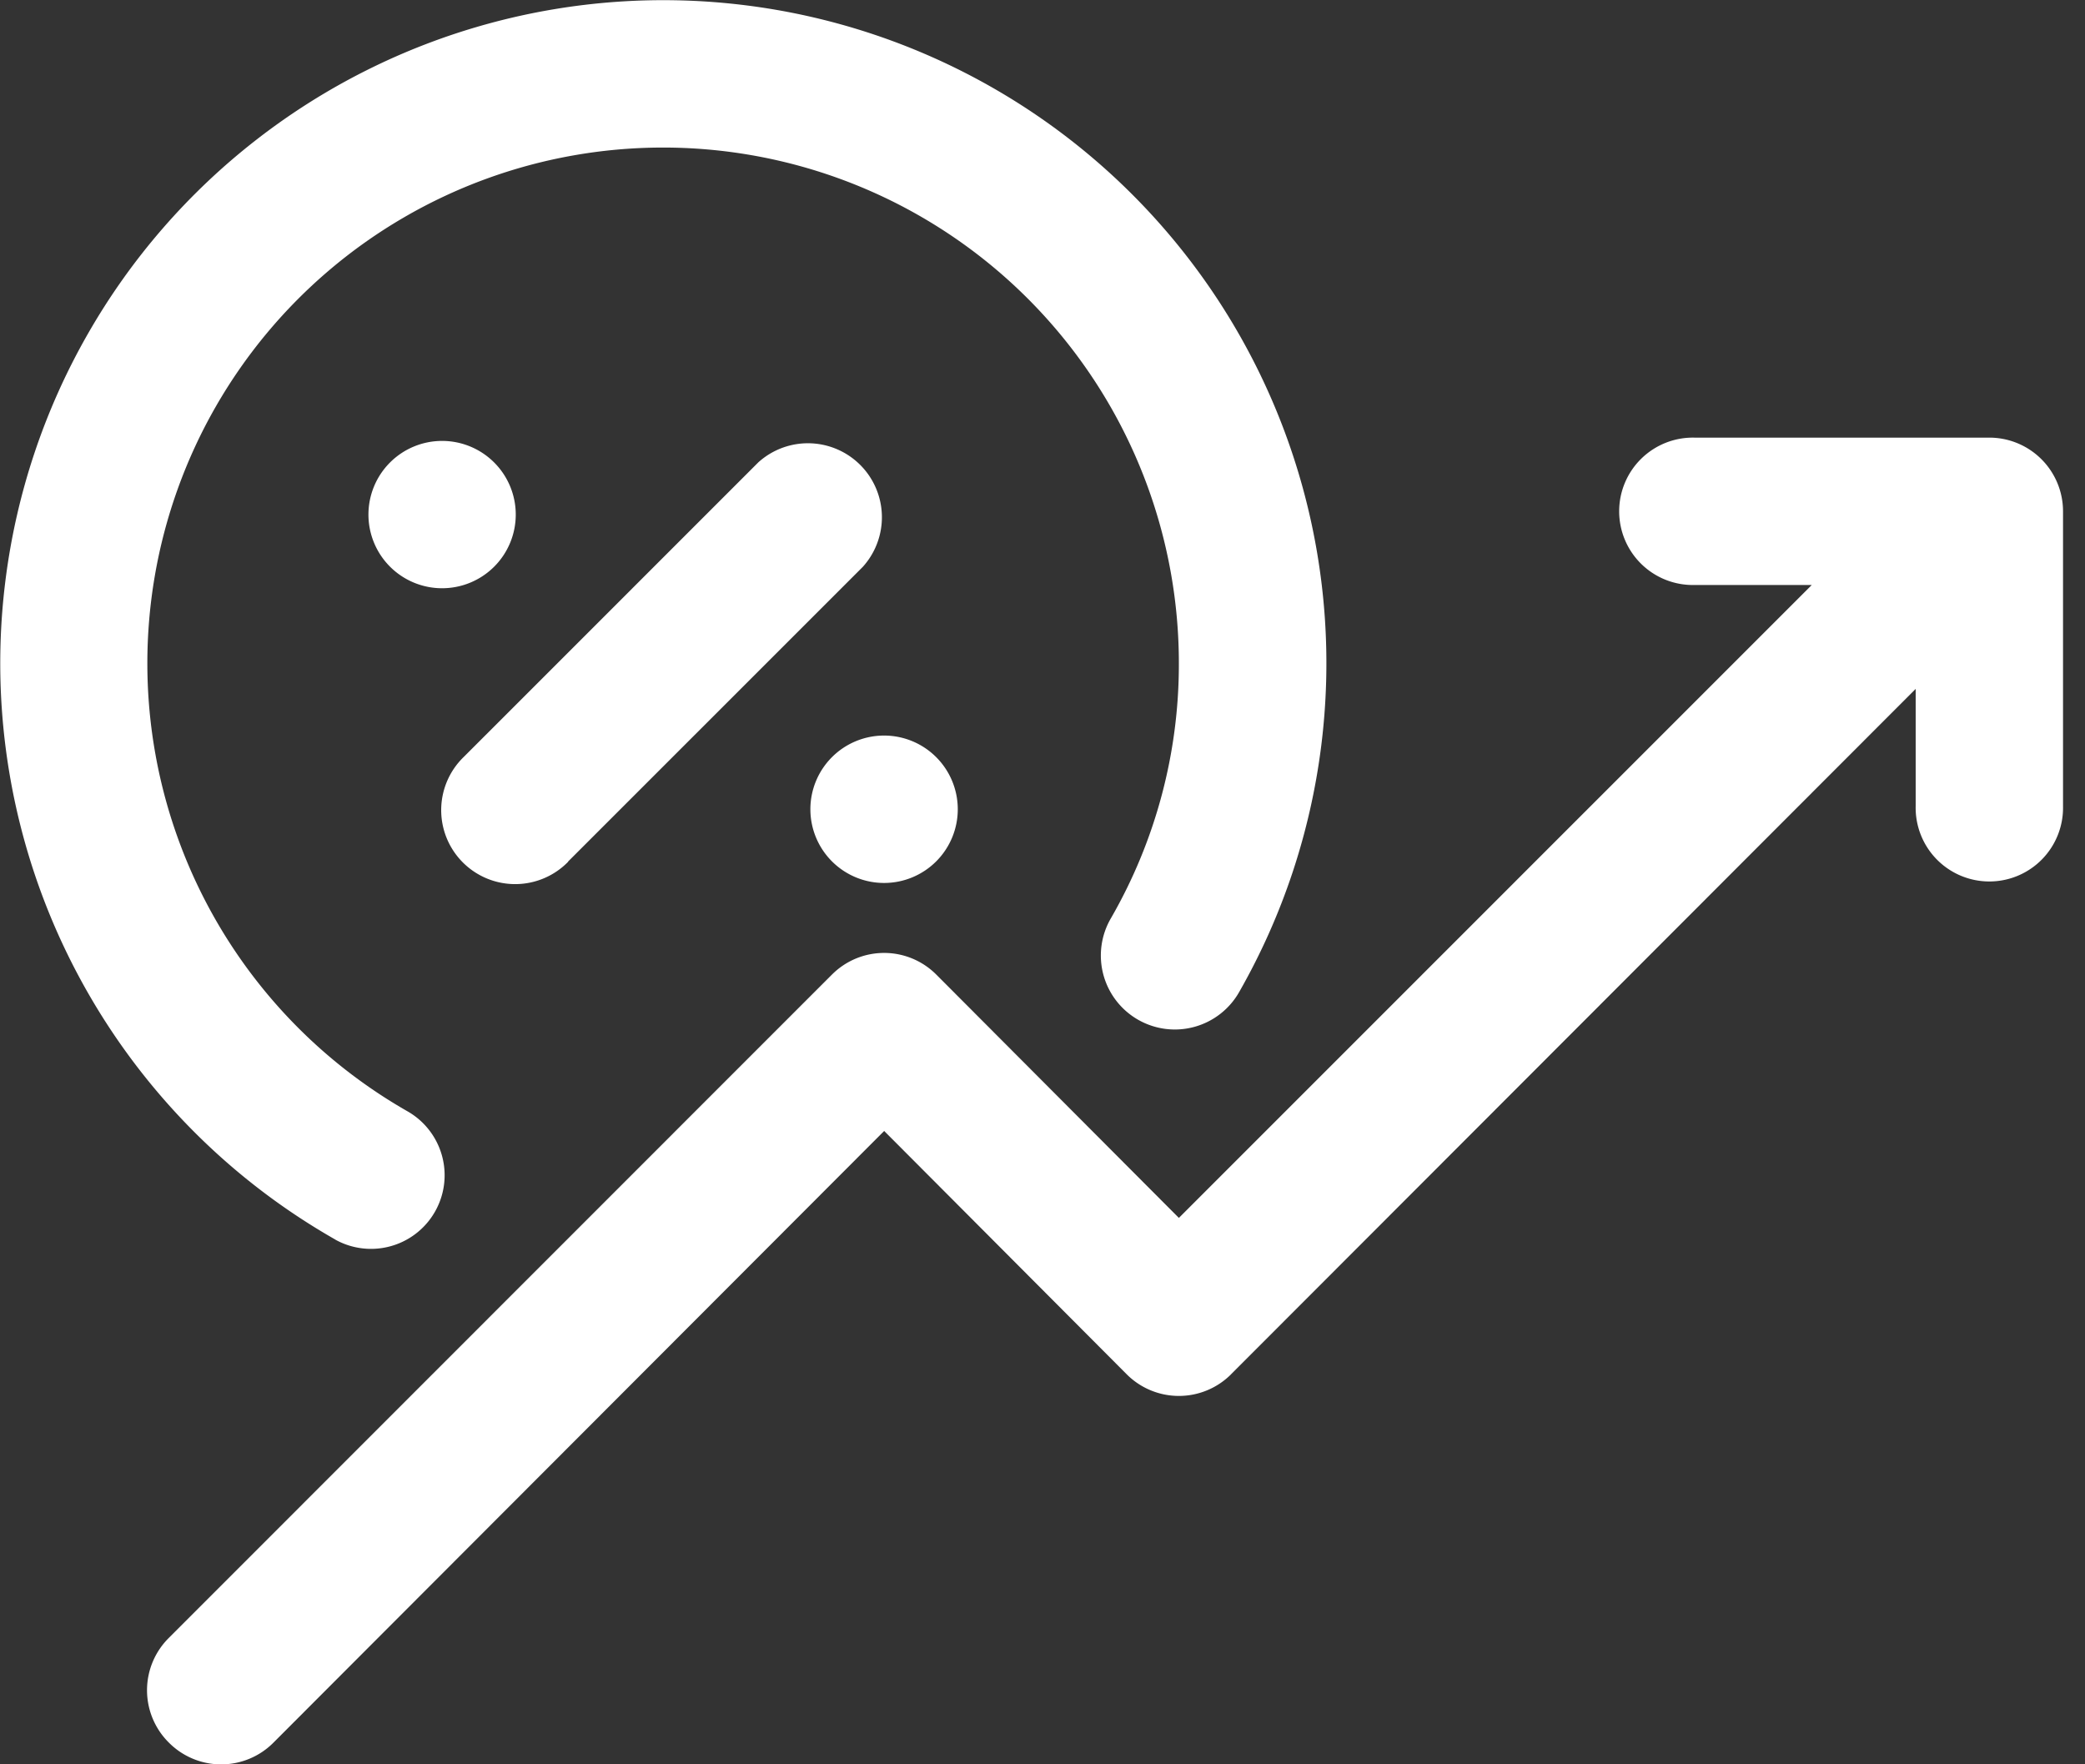 <svg xmlns="http://www.w3.org/2000/svg" xmlns:xlink="http://www.w3.org/1999/xlink" width="52" height="44" viewBox="0 0 52 44">
  <rect x="0" y="0" width="52" height="44" fill="#333333" stroke="none"/>
  <defs>
    <clipPath id="clip-path">
      <rect id="Rectangle_14829" data-name="Rectangle 14829" width="52" height="44"/>
    </clipPath>
  </defs>
  <g id="Potential_to_Earn_High_Interest_Rates" data-name="Potential to Earn High Interest Rates" clip-path="url(#clip-path)">
    <g id="Potential_to_Earn_High_Interest_Rates-2" data-name="Potential to Earn High Interest Rates">
      <g id="Group_3" data-name="Group 3" transform="translate(-57.389 -50.025)">
        <g id="Group_2" data-name="Group 2" transform="translate(57.389 50.025)">
          <path id="Path_2" data-name="Path 2" d="M107,61.067H99.652a1.838,1.838,0,1,0,0,3.675h2.922L86.79,80.526l-6.046-6.064a1.837,1.837,0,0,0-2.6-.01l-.011.01L61.6,91a1.838,1.838,0,0,0-.011,2.6l.011.011a1.838,1.838,0,0,0,2.6.01l.01-.01L79.44,78.358l6.045,6.064a1.839,1.839,0,0,0,2.6.011l.01-.011,17.071-17.089v2.922a1.838,1.838,0,1,0,3.675,0V62.9A1.838,1.838,0,0,0,107,61.067Z" transform="translate(-57.389 -50.153)" fill="#fff"/>
          <path id="Path_3" data-name="Path 3" d="M65.768,80.949a1.836,1.836,0,0,0,1.8-3.2A12.863,12.863,0,1,1,86.79,66.579a12.685,12.685,0,0,1-1.691,6.34,1.845,1.845,0,1,0,3.2,1.837,16.537,16.537,0,1,0-22.558,6.176Z" transform="translate(-57.389 -50.025)" fill="#fff"/>
          <path id="Path_4" data-name="Path 4" d="M70.252,62.9a1.837,1.837,0,1,0-1.838,1.838A1.837,1.837,0,0,0,70.252,62.9Zm9.188,9.188a1.838,1.838,0,1,0-1.84-1.833,1.838,1.838,0,0,0,1.84,1.833Zm-7.884-.533,7.351-7.35A1.845,1.845,0,0,0,76.3,61.6l-7.35,7.35a1.845,1.845,0,1,0,2.609,2.609Z" transform="translate(-57.389 -50.068)" fill="#fff"/>
        </g>
      </g>
    </g>
  </g>
</svg>

